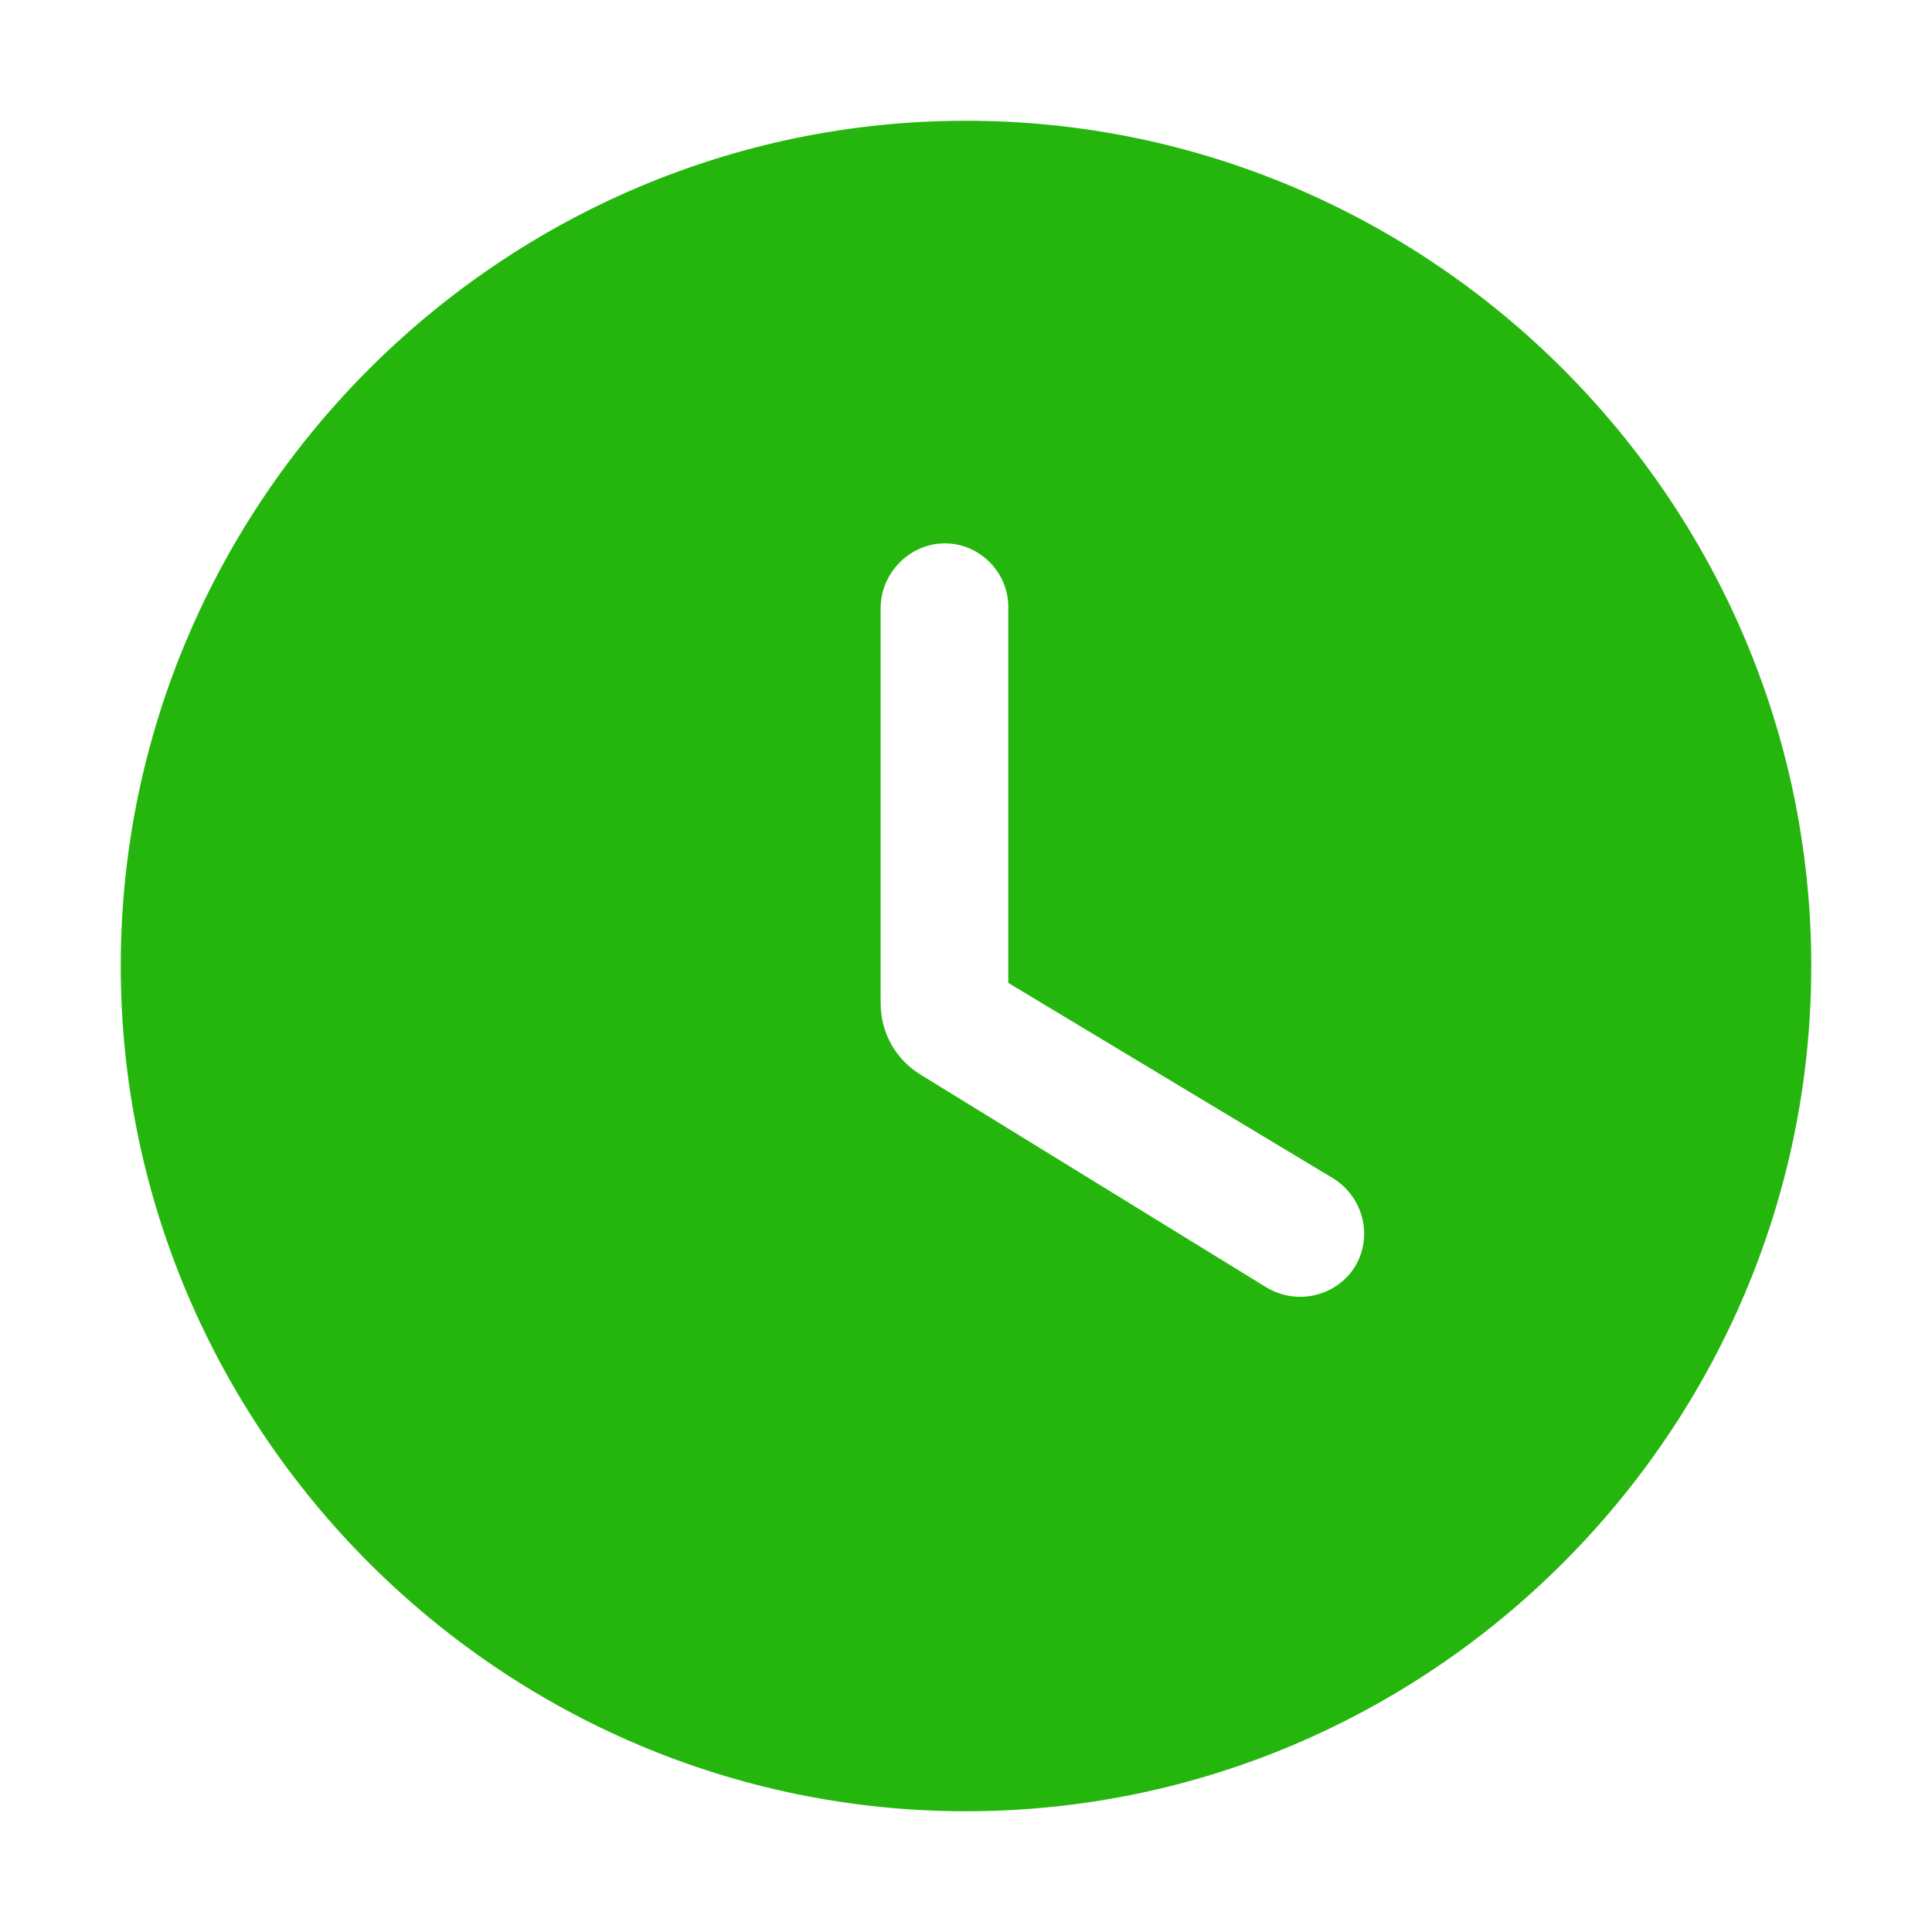 <svg width="48" height="48" viewBox="0 0 48 48" fill="none" xmlns="http://www.w3.org/2000/svg">
<g clip-path="url(#clip0_1021_2099)">
<path d="M24 3C12.45 3 3 12.45 3 24C3 35.55 12.45 45 24 45C35.55 45 45 35.55 45 24C45 12.45 35.55 3 24 3ZM31.455 31.98L22.887 26.709C22.257 26.331 21.879 25.659 21.879 24.924V15.075C21.9 14.214 22.614 13.5 23.475 13.5C24.336 13.5 25.05 14.214 25.05 15.075V24.42L33.114 29.271C33.87 29.733 34.122 30.72 33.66 31.476C33.198 32.211 32.211 32.442 31.455 31.98Z" fill="#24B60C"/>
</g>
<defs>
<clipPath id="clip0_1021_2099">
<rect width="48" height="48" fill="white"/>
</clipPath>
</defs>
</svg>
